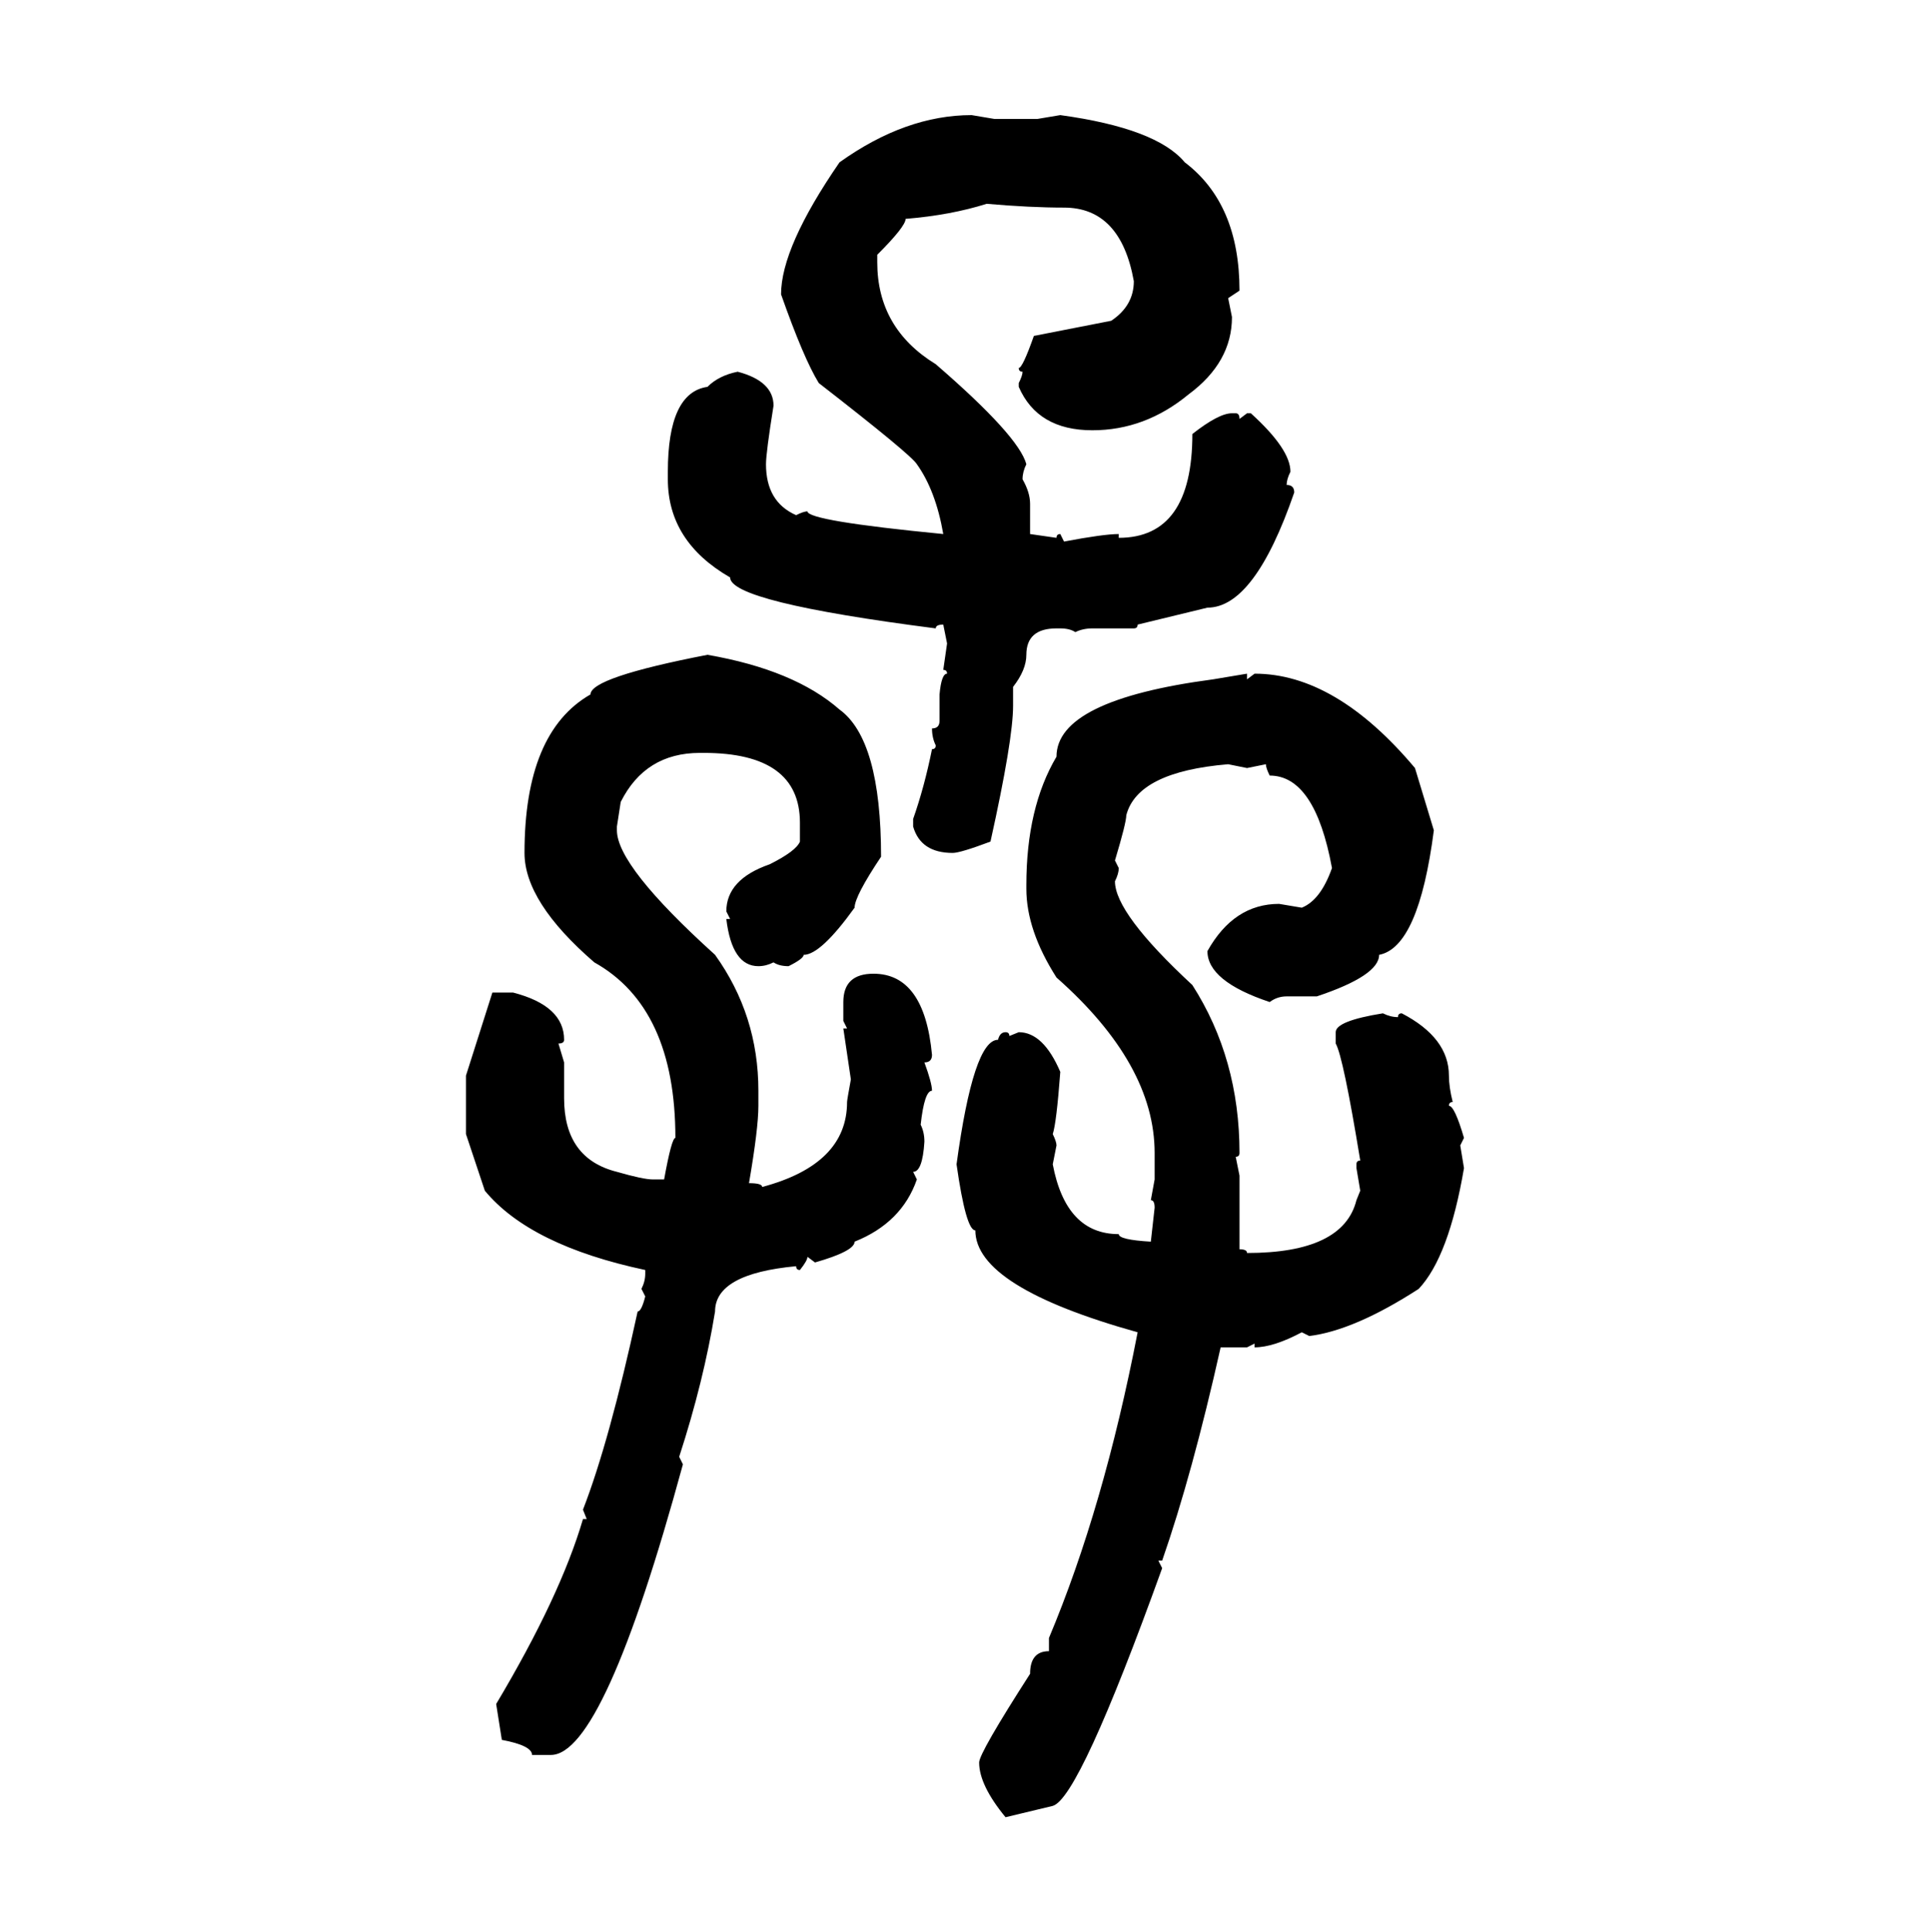 <svg xmlns="http://www.w3.org/2000/svg" xmlns:xlink="http://www.w3.org/1999/xlink" width="299.707" height="300"><path d="M150.88 17.87L150.88 17.87L154.39 18.46L161.13 18.46L164.65 17.87Q179.59 19.92 183.98 25.20L183.98 25.20Q192.48 31.64 192.48 45.12L192.48 45.12L190.72 46.29L191.31 49.22Q191.31 56.25 184.57 61.23L184.57 61.23Q177.83 66.80 169.63 66.80L169.63 66.80Q161.13 66.80 158.20 60.06L158.20 60.06L158.20 59.47Q158.79 58.30 158.79 57.71L158.79 57.71Q158.20 57.71 158.20 57.13L158.20 57.13Q158.79 57.13 160.55 52.15L160.55 52.15L172.56 49.80Q176.07 47.46 176.07 43.65L176.07 43.65Q174.02 32.23 165.23 32.23L165.23 32.23Q159.96 32.23 153.22 31.64L153.22 31.64Q147.66 33.40 140.63 33.98L140.63 33.98Q140.63 35.16 136.23 39.55L136.23 39.55L136.23 40.72Q136.23 50.98 145.31 56.54L145.31 56.54Q158.20 67.68 159.38 72.07L159.38 72.07Q158.79 73.24 158.79 74.41L158.79 74.41Q159.96 76.46 159.96 78.22L159.96 78.22L159.96 82.91L164.06 83.50Q164.06 82.91 164.65 82.91L164.65 82.91L165.23 84.08Q171.39 82.91 173.73 82.91L173.73 82.91L173.73 83.50Q185.16 83.50 185.16 67.38L185.16 67.38Q189.26 64.16 191.31 64.16L191.31 64.16L191.89 64.16Q192.48 64.16 192.48 65.04L192.48 65.04L193.65 64.16L194.24 64.16Q200.39 69.73 200.39 73.24L200.39 73.24Q199.80 74.41 199.80 75.29L199.80 75.29Q200.98 75.29 200.98 76.46L200.98 76.46Q194.82 94.34 187.50 94.34L187.50 94.34L176.66 96.97Q176.66 97.56 176.07 97.56L176.07 97.56L169.63 97.56Q168.16 97.56 166.99 98.14L166.99 98.14Q166.11 97.56 164.65 97.56L164.65 97.56L164.06 97.56Q159.38 97.56 159.38 101.66L159.38 101.66Q159.38 104.00 157.32 106.64L157.32 106.64L157.32 109.57Q157.32 114.84 153.81 130.66L153.81 130.66Q149.12 132.42 147.95 132.42L147.95 132.42Q142.97 132.42 141.80 128.32L141.80 128.32L141.80 127.15Q143.55 122.17 144.73 116.31L144.73 116.31Q145.31 116.31 145.31 115.72L145.31 115.72Q144.73 114.55 144.73 113.09L144.73 113.09Q145.90 113.09 145.90 111.91L145.90 111.91L145.90 107.81Q146.19 104.59 147.07 104.59L147.07 104.59Q147.07 104.00 146.48 104.00L146.48 104.00L147.07 99.90L146.48 96.97Q145.31 96.97 145.31 97.56L145.31 97.56Q113.38 93.46 113.38 89.65L113.38 89.65Q103.71 84.08 103.71 74.41L103.71 74.41L103.71 73.24Q103.71 60.94 109.86 60.06L109.86 60.06Q111.62 58.30 114.55 57.71L114.55 57.71Q120.12 59.18 120.12 62.99L120.12 62.99Q118.95 70.31 118.95 72.07L118.95 72.07Q118.95 77.93 123.63 79.98L123.63 79.98Q124.80 79.39 125.39 79.39L125.39 79.39Q125.39 80.86 146.48 82.91L146.48 82.91Q145.31 76.17 142.38 72.07L142.38 72.07Q141.50 70.61 127.15 59.47L127.15 59.47Q124.80 55.66 121.29 45.70L121.29 45.70Q121.29 38.38 130.37 25.20L130.37 25.20Q140.63 17.87 150.88 17.87ZM109.86 101.66L109.86 101.66Q123.34 104.00 130.37 110.16L130.37 110.16Q136.82 114.84 136.82 133.01L136.82 133.01Q132.71 139.16 132.71 140.92L132.71 140.92Q127.44 148.24 124.80 148.24L124.80 148.24Q124.80 148.83 122.46 150L122.46 150Q121.00 150 120.12 149.41L120.12 149.41Q118.95 150 117.77 150L117.77 150Q113.67 150 112.79 142.68L112.79 142.68L113.38 142.68L112.79 141.50Q112.79 136.52 119.53 134.18L119.53 134.18Q123.63 132.13 124.22 130.66L124.22 130.66L124.22 127.73Q124.22 116.89 109.28 116.89L109.28 116.89L108.69 116.89Q100.20 116.89 96.39 124.51L96.39 124.51L95.80 128.32L95.80 128.91Q95.80 134.47 111.04 148.24L111.04 148.24Q117.77 157.62 117.77 169.34L117.77 169.34L117.77 171.68Q117.77 175.20 116.31 183.69L116.31 183.69Q118.36 183.69 118.36 184.28L118.36 184.28Q131.54 180.76 131.54 171.09L131.54 171.09Q131.54 170.80 132.13 167.58L132.13 167.58L130.96 159.67L131.54 159.67L130.96 158.50L130.96 155.57Q130.96 151.17 135.64 151.17L135.64 151.17Q143.55 151.17 144.73 163.77L144.73 163.77Q144.73 164.94 143.55 164.94L143.55 164.94Q144.73 168.16 144.73 169.34L144.73 169.34Q143.55 169.34 142.97 174.61L142.97 174.61Q143.55 175.78 143.55 177.25L143.55 177.25Q143.26 181.93 141.80 181.93L141.80 181.93L142.38 183.11Q140.04 189.84 132.71 192.77L132.71 192.77Q132.71 194.24 126.56 196.00L126.56 196.00L125.39 195.12Q125.39 195.70 124.22 197.17L124.22 197.17Q123.63 197.17 123.63 196.58L123.63 196.58Q111.04 197.75 111.04 203.61L111.04 203.61Q109.28 214.45 105.47 226.17L105.47 226.17L106.05 227.34Q93.75 272.46 85.55 272.46L85.55 272.46L82.62 272.46Q82.62 271.00 77.93 270.12L77.93 270.12L77.05 264.55Q87.01 247.85 90.53 235.84L90.53 235.84L91.11 235.84L90.53 234.38Q94.63 223.83 99.02 203.61L99.02 203.61Q99.61 203.61 100.20 201.27L100.20 201.27L99.61 200.10Q100.20 198.93 100.20 197.75L100.20 197.75L100.20 197.17Q82.32 193.36 75.29 184.86L75.29 184.86L72.36 176.07L72.36 166.99L76.46 154.10L79.69 154.10Q87.60 156.15 87.60 161.43L87.60 161.43Q87.60 162.01 86.72 162.01L86.72 162.01L87.60 164.94L87.60 170.51Q87.60 179.88 95.80 181.93L95.80 181.93Q99.90 183.11 101.37 183.11L101.37 183.11L103.13 183.11Q104.30 176.66 104.88 176.66L104.88 176.66Q104.88 156.45 92.29 149.41L92.29 149.41Q81.45 140.04 81.45 132.42L81.45 132.42Q81.45 113.67 91.70 107.81L91.70 107.81Q91.70 105.18 109.86 101.66ZM188.38 105.47L193.65 104.59L193.65 105.47L194.82 104.59Q207.42 104.59 219.73 119.24L219.73 119.24L222.66 128.91Q220.31 147.07 214.16 148.24L214.16 148.24Q214.16 151.46 204.49 154.69L204.49 154.69L199.80 154.69Q198.34 154.69 197.17 155.57L197.17 155.57Q187.50 152.34 187.50 147.66L187.50 147.66Q191.60 140.33 198.63 140.33L198.63 140.33L202.15 140.92Q205.08 139.75 206.84 134.77L206.84 134.77Q204.20 120.41 197.17 120.41L197.17 120.41Q196.58 119.24 196.58 118.65L196.58 118.65L193.65 119.24L190.72 118.65Q176.66 119.82 174.90 126.56L174.90 126.56Q174.90 127.73 173.14 133.59L173.14 133.59L173.73 134.77Q173.73 135.64 173.14 136.82L173.14 136.82Q173.14 141.80 185.16 152.93L185.16 152.93Q192.48 164.36 192.48 179.00L192.48 179.00Q192.48 179.59 191.89 179.59L191.89 179.59L192.48 182.52L192.48 193.95Q193.65 193.95 193.65 194.53L193.65 194.53Q208.59 194.53 210.64 186.33L210.64 186.33L211.23 184.86L210.64 181.35L210.64 180.76Q210.64 180.18 211.23 180.18L211.23 180.18Q208.59 164.06 207.42 162.01L207.42 162.01L207.42 160.25Q207.42 158.50 214.75 157.32L214.75 157.32Q215.92 157.91 217.09 157.91L217.09 157.91Q217.09 157.32 217.68 157.32L217.68 157.32Q225 161.13 225 166.99L225 166.99Q225 168.75 225.59 171.09L225.59 171.09Q225 171.09 225 171.68L225 171.68Q225.88 171.68 227.34 176.66L227.34 176.66L226.76 177.83L227.34 181.35Q225 195.12 220.31 200.10L220.31 200.10Q210.35 206.54 203.32 207.42L203.32 207.42L202.15 206.84Q197.75 209.18 194.82 209.18L194.82 209.18L194.82 208.59L193.65 209.18L189.55 209.18Q185.16 228.81 180.47 242.29L180.47 242.29L179.88 242.29L180.47 243.46Q167.58 279.20 163.48 280.37L163.48 280.37L156.15 282.13Q152.05 277.15 152.05 273.63L152.05 273.63Q152.05 272.17 159.96 259.86L159.96 259.86Q159.96 256.35 162.89 256.35L162.89 256.35L162.89 254.30Q171.39 234.08 176.66 206.84L176.66 206.84Q151.46 199.80 151.46 191.02L151.46 191.02Q150 191.02 148.54 180.76L148.54 180.76Q151.17 161.43 154.98 161.43L154.98 161.43Q155.27 160.25 156.15 160.25L156.15 160.25Q156.74 160.25 156.74 160.84L156.74 160.84L158.20 160.25Q162.01 160.25 164.65 166.41L164.65 166.41Q164.06 174.32 163.48 176.07L163.48 176.07Q164.06 177.25 164.06 177.83L164.06 177.83L163.48 180.76Q165.53 191.60 173.73 191.60L173.73 191.60Q173.73 192.48 178.71 192.77L178.71 192.77L179.30 187.50Q179.30 186.33 178.71 186.33L178.71 186.33L179.30 183.11L179.30 179.00Q179.30 165.23 164.06 151.76L164.06 151.76Q159.38 144.43 159.38 137.99L159.38 137.99L159.38 137.40Q159.38 125.39 164.06 117.48L164.06 117.48Q164.06 108.69 188.38 105.47L188.38 105.47Z"/></svg>